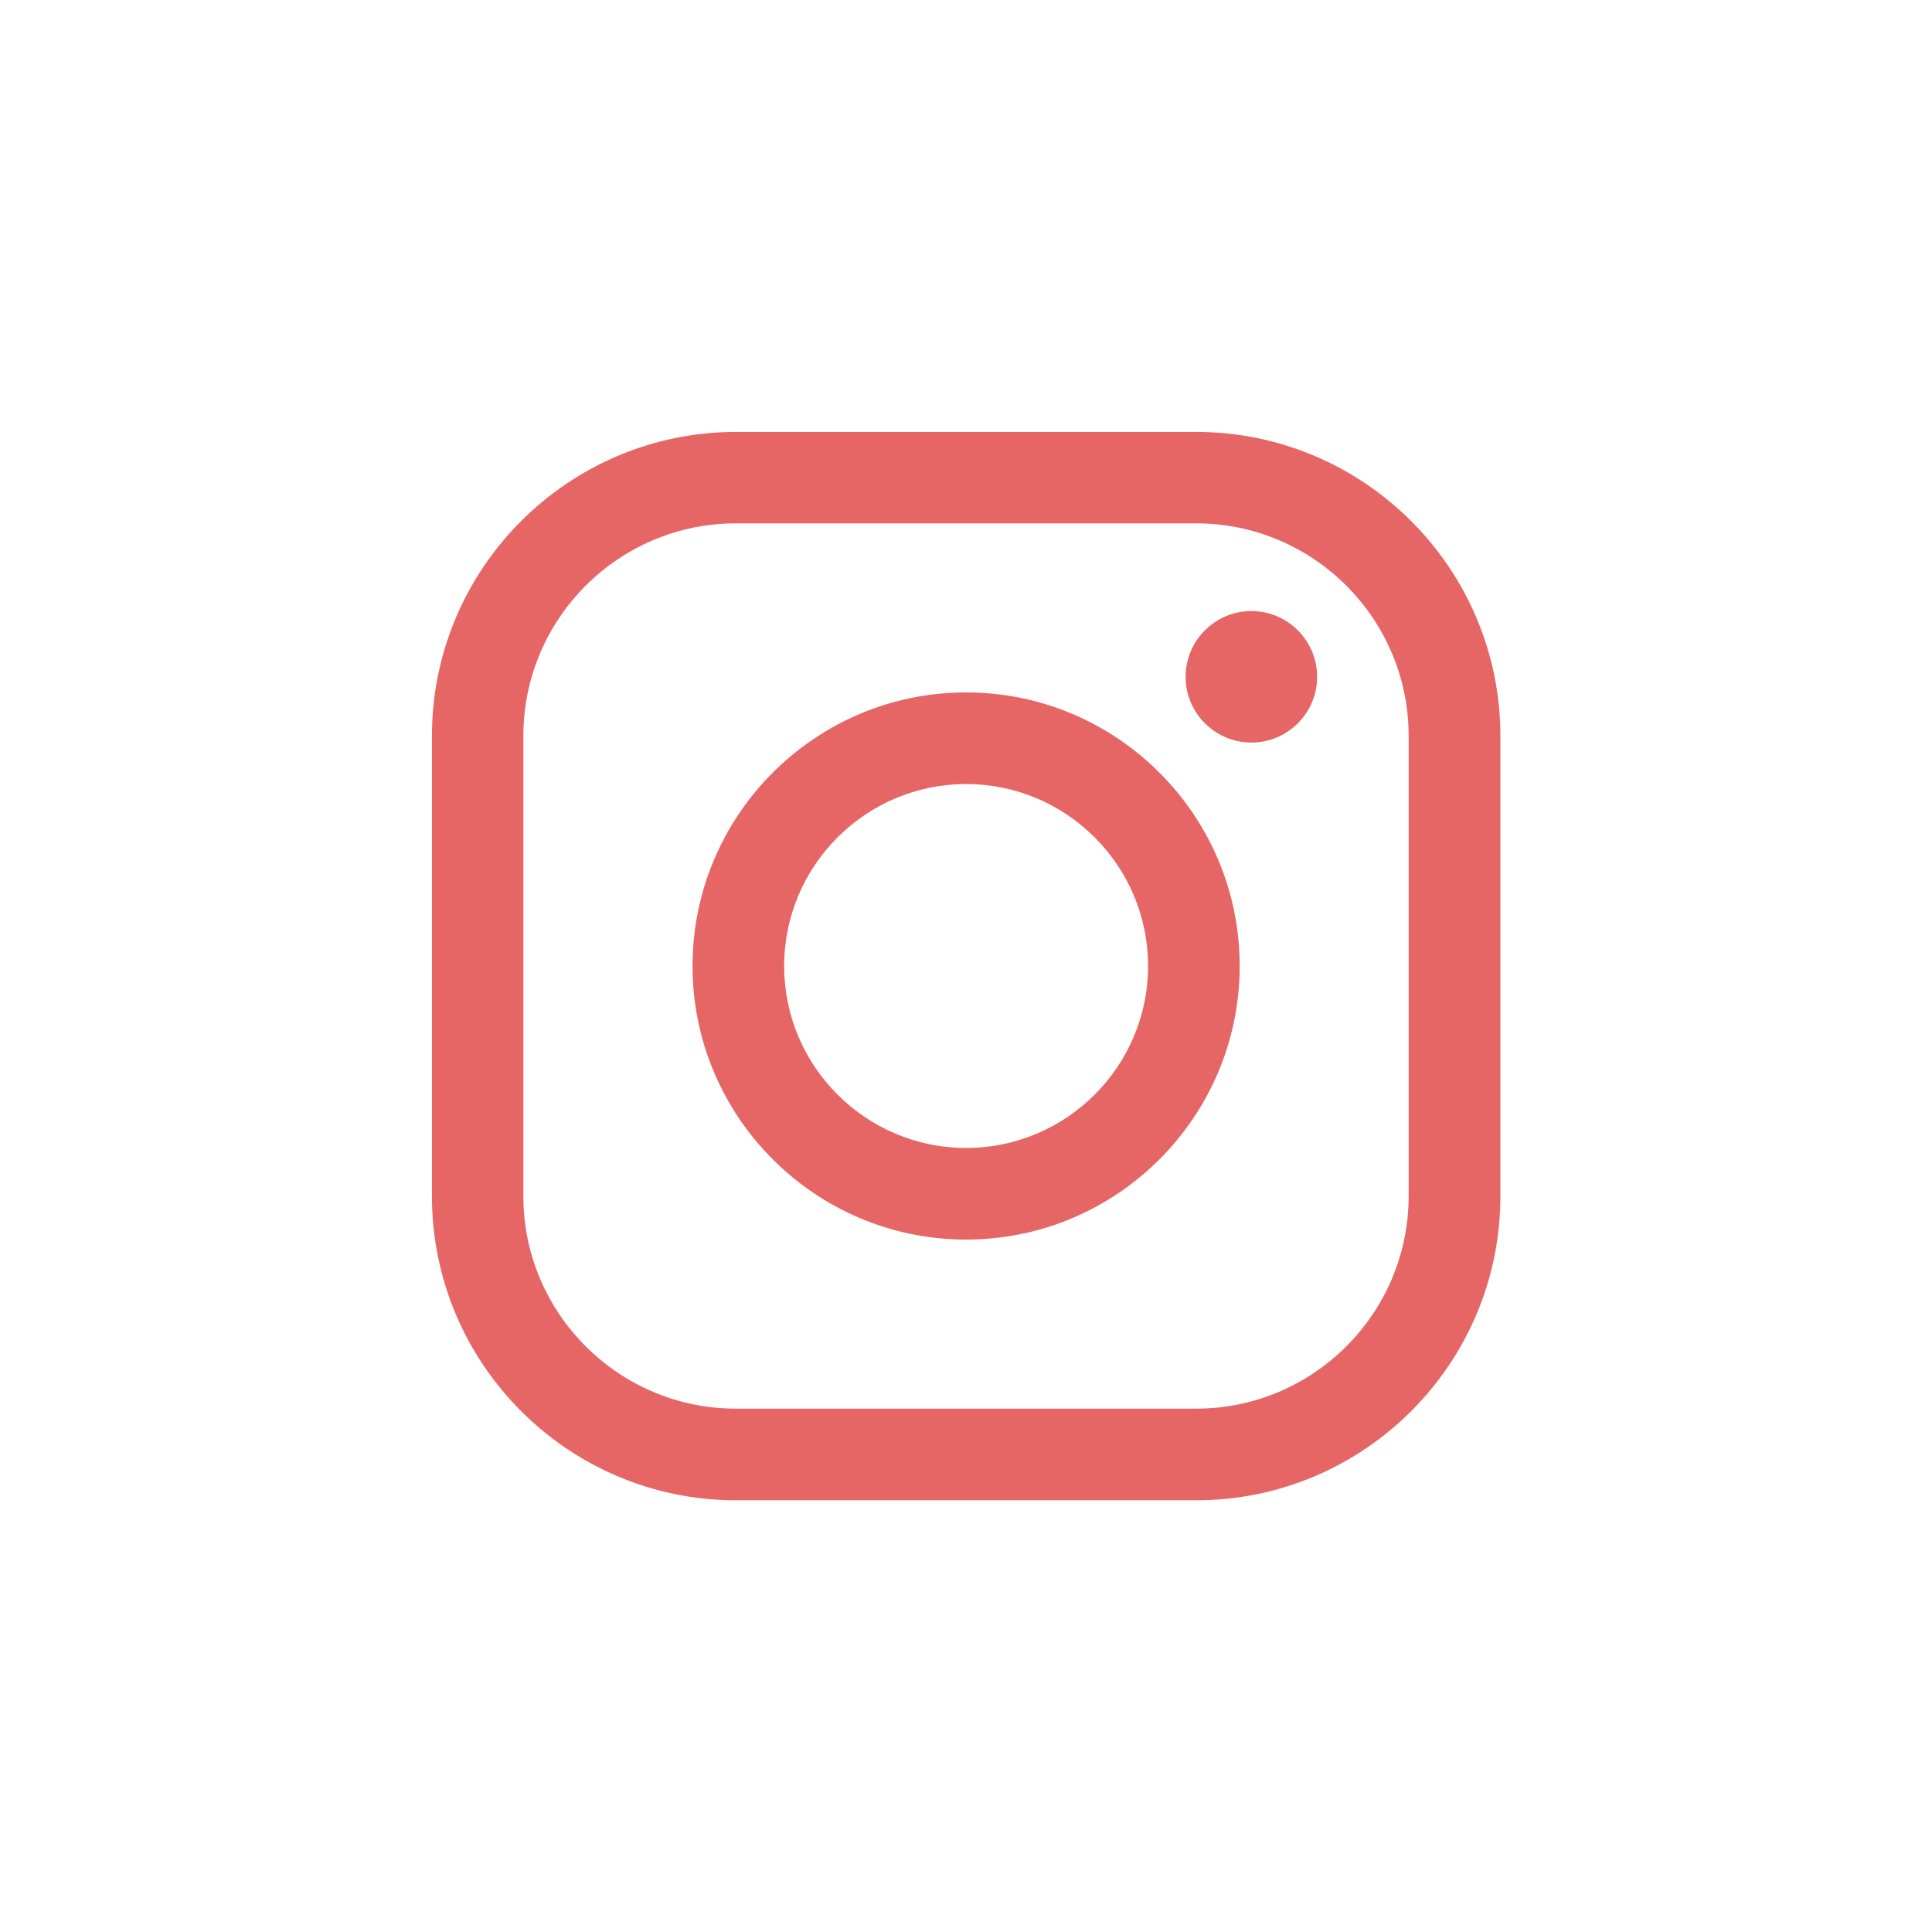 <?xml version="1.0" encoding="UTF-8"?>
<!DOCTYPE svg PUBLIC "-//W3C//DTD SVG 1.1//EN" "http://www.w3.org/Graphics/SVG/1.1/DTD/svg11.dtd">
<!-- Creator: CorelDRAW 2020 (64-Bit) -->
<svg xmlns="http://www.w3.org/2000/svg" xml:space="preserve" width="25.805mm" height="25.805mm" version="1.1" style="shape-rendering:geometricPrecision; text-rendering:geometricPrecision; image-rendering:optimizeQuality; fill-rule:evenodd; clip-rule:evenodd"
viewBox="0 0 176.9 176.9"
 xmlns:xlink="http://www.w3.org/1999/xlink"
 xmlns:xodm="http://www.corel.com/coreldraw/odm/2003">
 <defs>
  <style type="text/css">
   <![CDATA[
    .fil1 {fill:#e66665;fill-rule:nonzero}
    .fil0 {fill:#FEFEFE;fill-opacity:0}
   ]]>
  </style>
 </defs>
 <g id="Layer_x0020_1">
  <polygon class="fil0" points="-0,0 176.9,0 176.9,176.9 -0,176.9 "/>
  <path class="fil1" d="M67.38 47.92c-10.73,0 -19.46,8.73 -19.46,19.46l0 42.14c0,10.73 8.73,19.46 19.46,19.46l42.14 0c10.73,0 19.46,-8.73 19.46,-19.46l0 -42.14c0,-10.73 -8.73,-19.46 -19.46,-19.46l-42.14 0zm53.22 14.05c0,3.33 -2.7,6.02 -6.02,6.02 -3.32,0 -6.02,-2.69 -6.02,-6.02 0,-3.32 2.7,-6.02 6.02,-6.02 3.32,0 6.02,2.7 6.02,6.02zm-32.14 9.82c-9.19,0 -16.66,7.48 -16.66,16.66 0,9.19 7.48,16.66 16.66,16.66 9.19,0 16.66,-7.48 16.66,-16.66 0,-9.19 -7.48,-16.66 -16.66,-16.66zm0 41.71c-13.81,0 -25.05,-11.24 -25.05,-25.05 0,-13.81 11.24,-25.05 25.05,-25.05 13.81,0 25.05,11.24 25.05,25.05 0,13.81 -11.24,25.05 -25.05,25.05zm21.07 23.87l-42.14 0c-15.35,0 -27.84,-12.49 -27.84,-27.84l0 -42.14c0,-15.35 12.49,-27.84 27.84,-27.84l42.14 0c15.35,0 27.85,12.49 27.85,27.84l0 42.14c0,15.35 -12.49,27.84 -27.85,27.84z"/>
 </g>
</svg>
